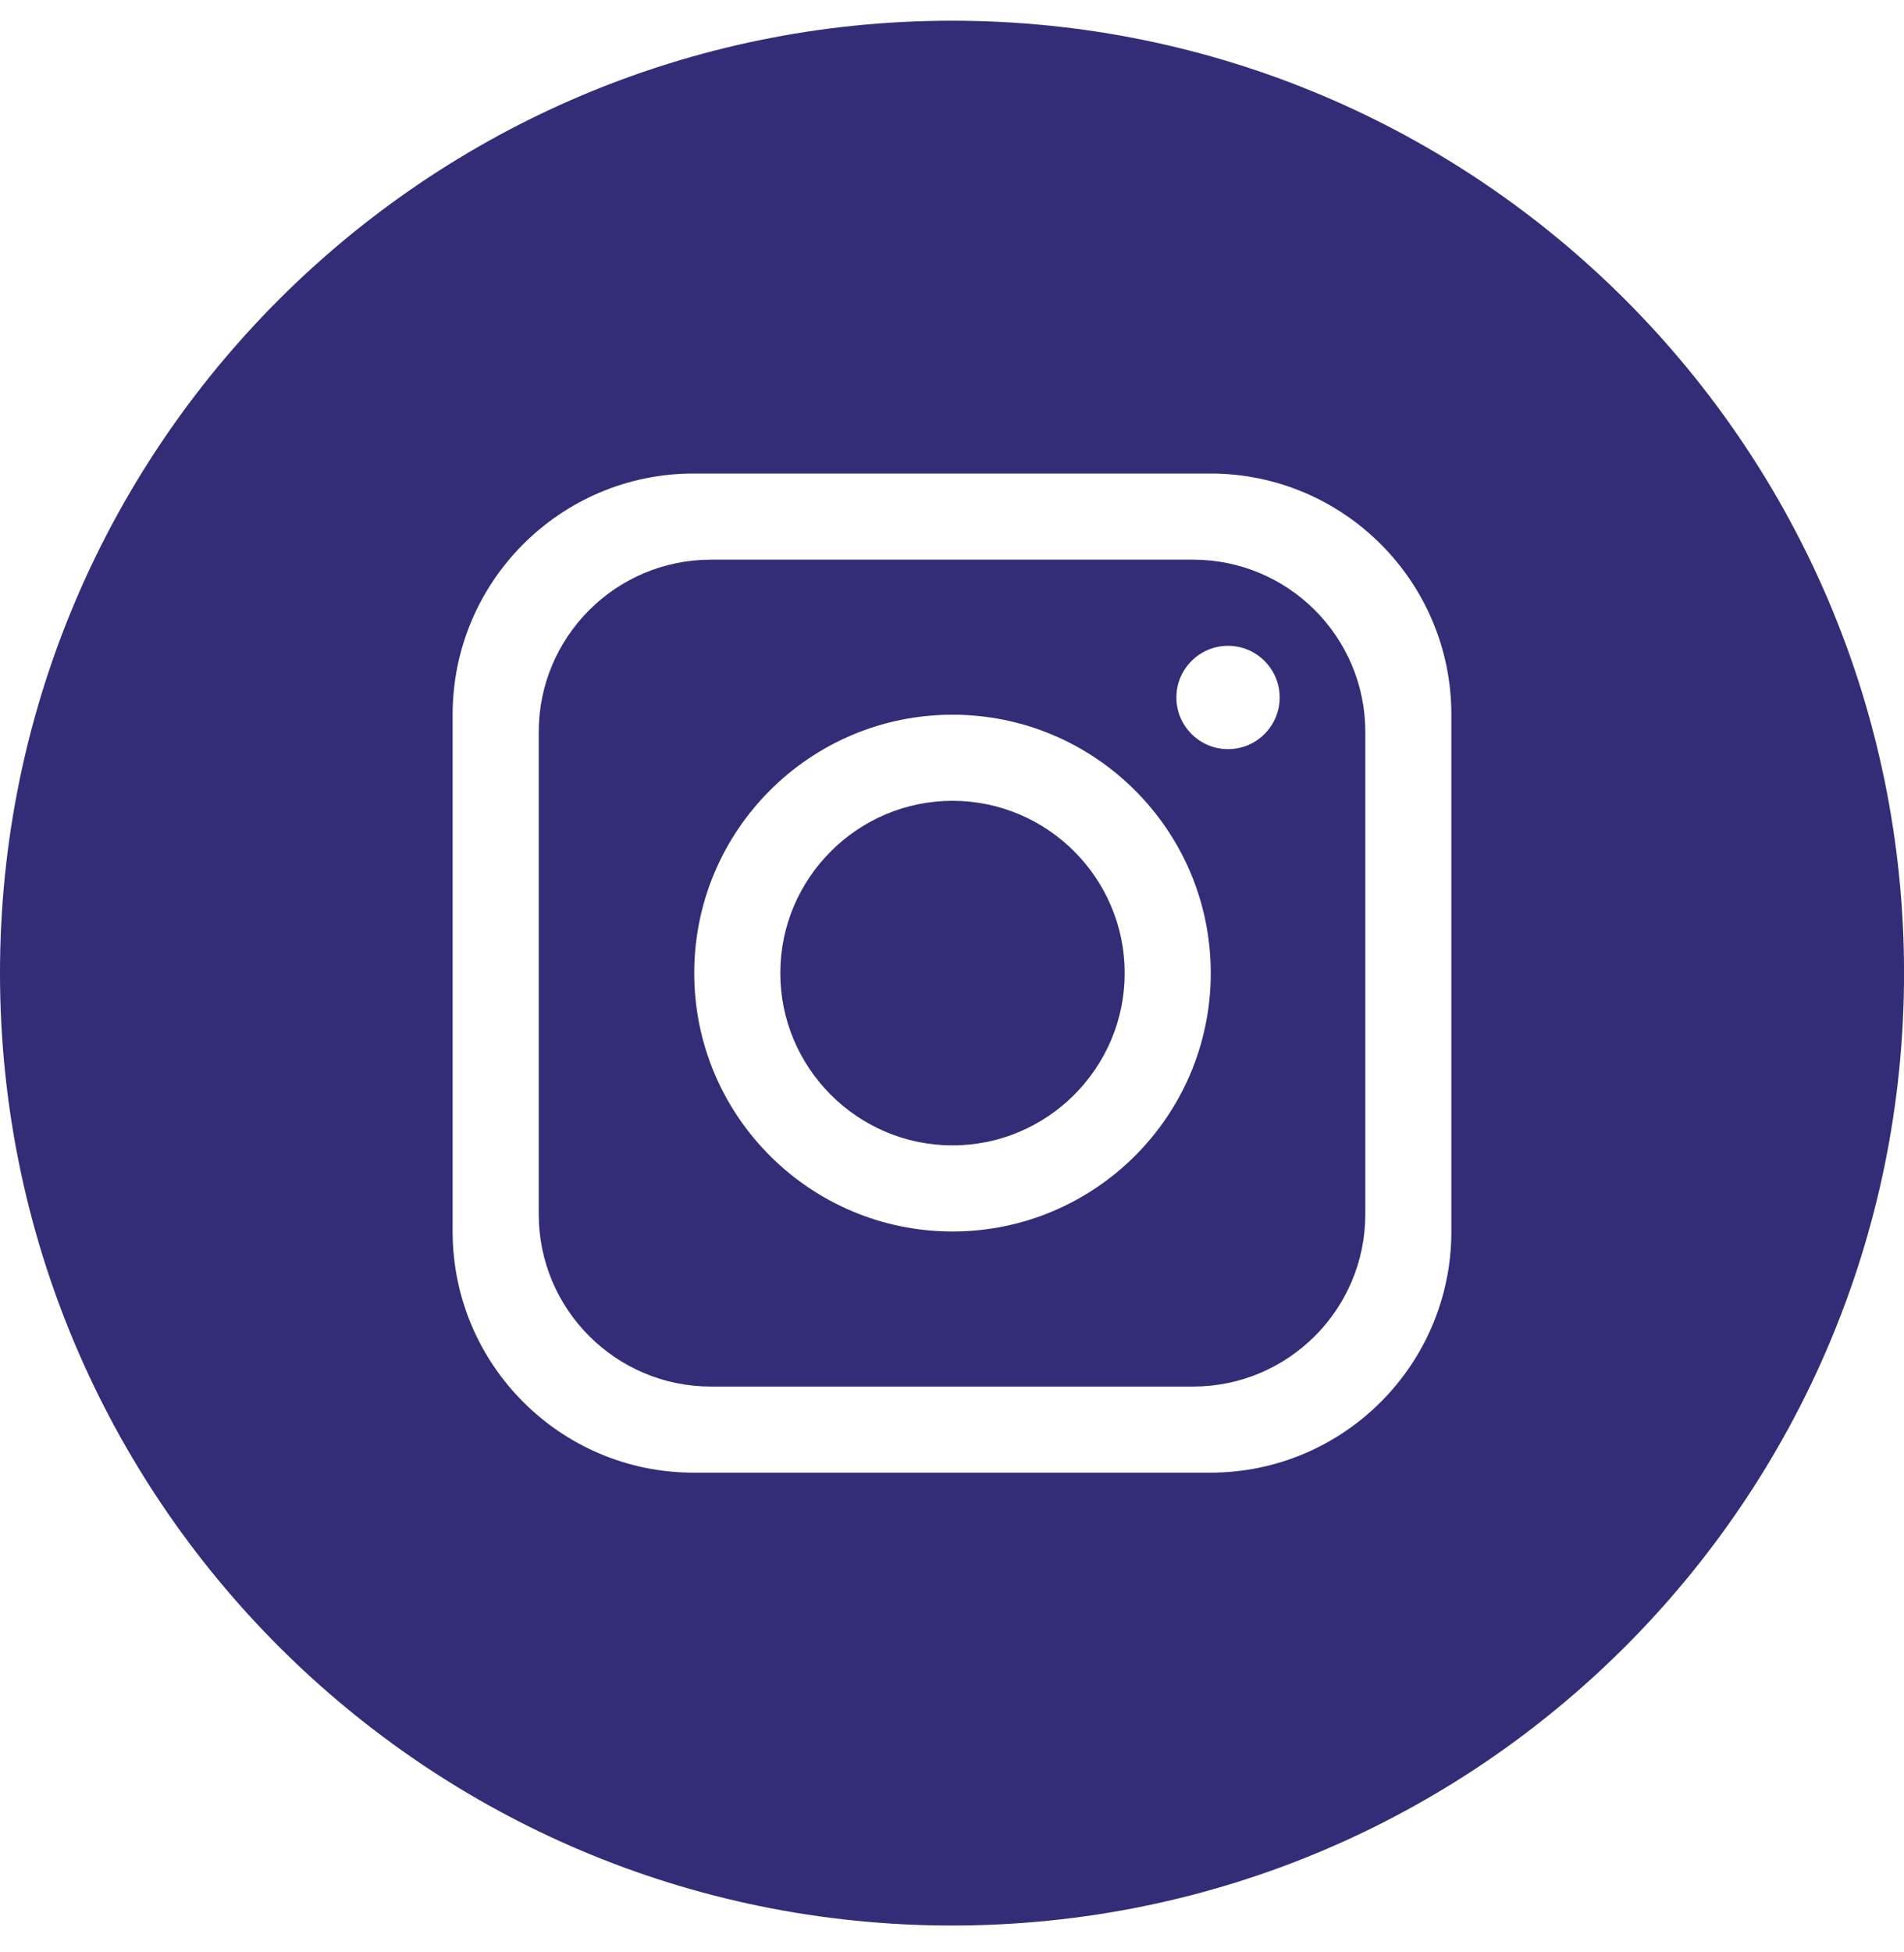 <?xml version="1.0" encoding="UTF-8"?>
<svg xmlns="http://www.w3.org/2000/svg" width="40" height="41" viewBox="0 0 40 41" fill="none">
  <path d="M25.065 11.753H14.936C12.939 11.753 11.318 13.373 11.318 15.37V25.5C11.318 27.497 12.939 29.118 14.936 29.118H25.065C27.062 29.118 28.683 27.497 28.683 25.5V15.37C28.683 13.373 27.062 11.753 25.065 11.753ZM20.011 25.861C17.016 25.861 14.585 23.43 14.585 20.435C14.585 17.44 17.016 15.009 20.011 15.009C23.005 15.009 25.436 17.44 25.436 20.435C25.436 23.43 23.005 25.861 20.011 25.861ZM25.799 15.732C25.201 15.732 24.714 15.245 24.714 14.647C24.714 14.049 25.201 13.562 25.799 13.562C26.397 13.562 26.884 14.049 26.884 14.647C26.884 15.245 26.397 15.732 25.799 15.732ZM20.011 16.817C18.017 16.817 16.393 18.442 16.393 20.435C16.393 22.428 18.017 24.053 20.011 24.053C22.004 24.053 23.628 22.428 23.628 20.435C23.628 18.442 22.004 16.817 20.011 16.817ZM20 0.435C8.954 0.435 0 9.389 0 20.435C0 31.481 8.954 40.436 20 40.436C31.047 40.436 40.001 31.481 40.001 20.435C40 9.389 31.046 0.435 20 0.435ZM30.491 25.861C30.491 28.657 28.223 30.926 25.426 30.926H14.573C11.777 30.926 9.509 28.657 9.509 25.861V15.008C9.509 12.212 11.777 9.944 14.573 9.944H25.426C28.223 9.944 30.491 12.212 30.491 15.008V25.861Z" fill="#332D77"></path>
</svg>
